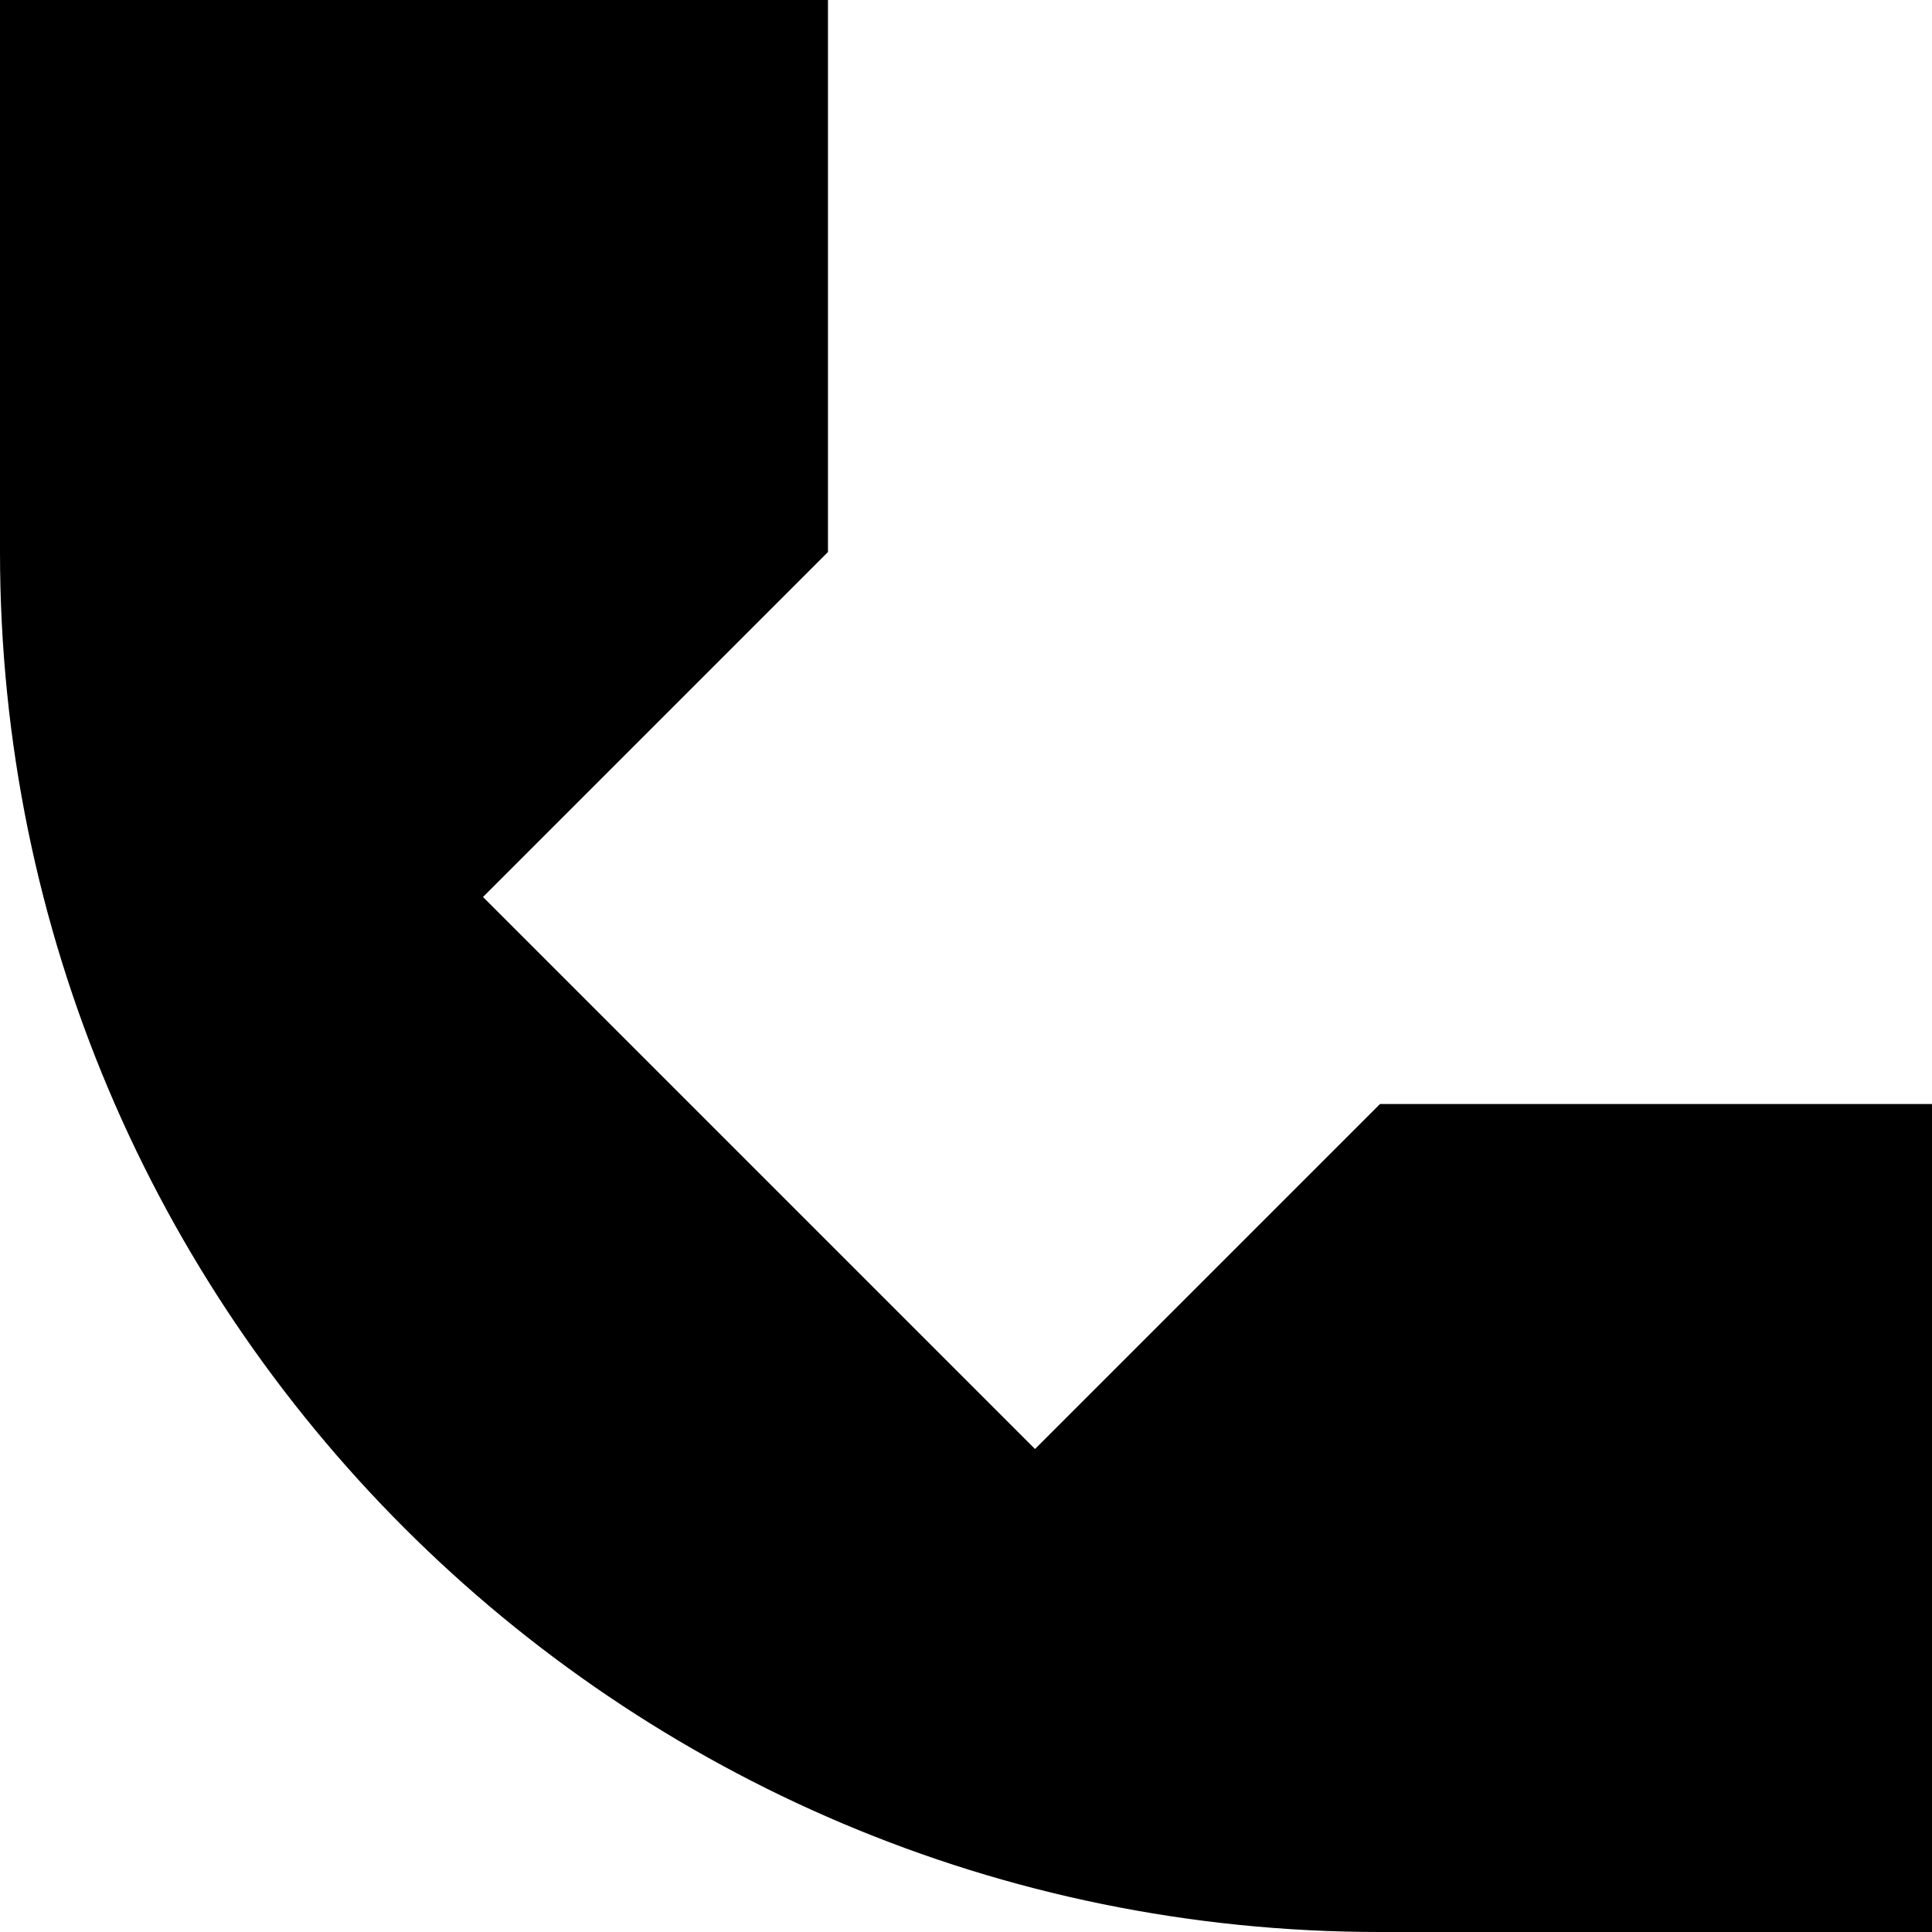 <svg width="18" height="18" viewBox="0 0 18 18" fill="none" xmlns="http://www.w3.org/2000/svg">
<path d="M0 5.143V0H7.714V5.143L4.5 8.357L9.643 13.5L12.857 10.286H18V18H12.857C5.756 18 0 12.244 0 5.143Z" fill="black"/>
</svg>
